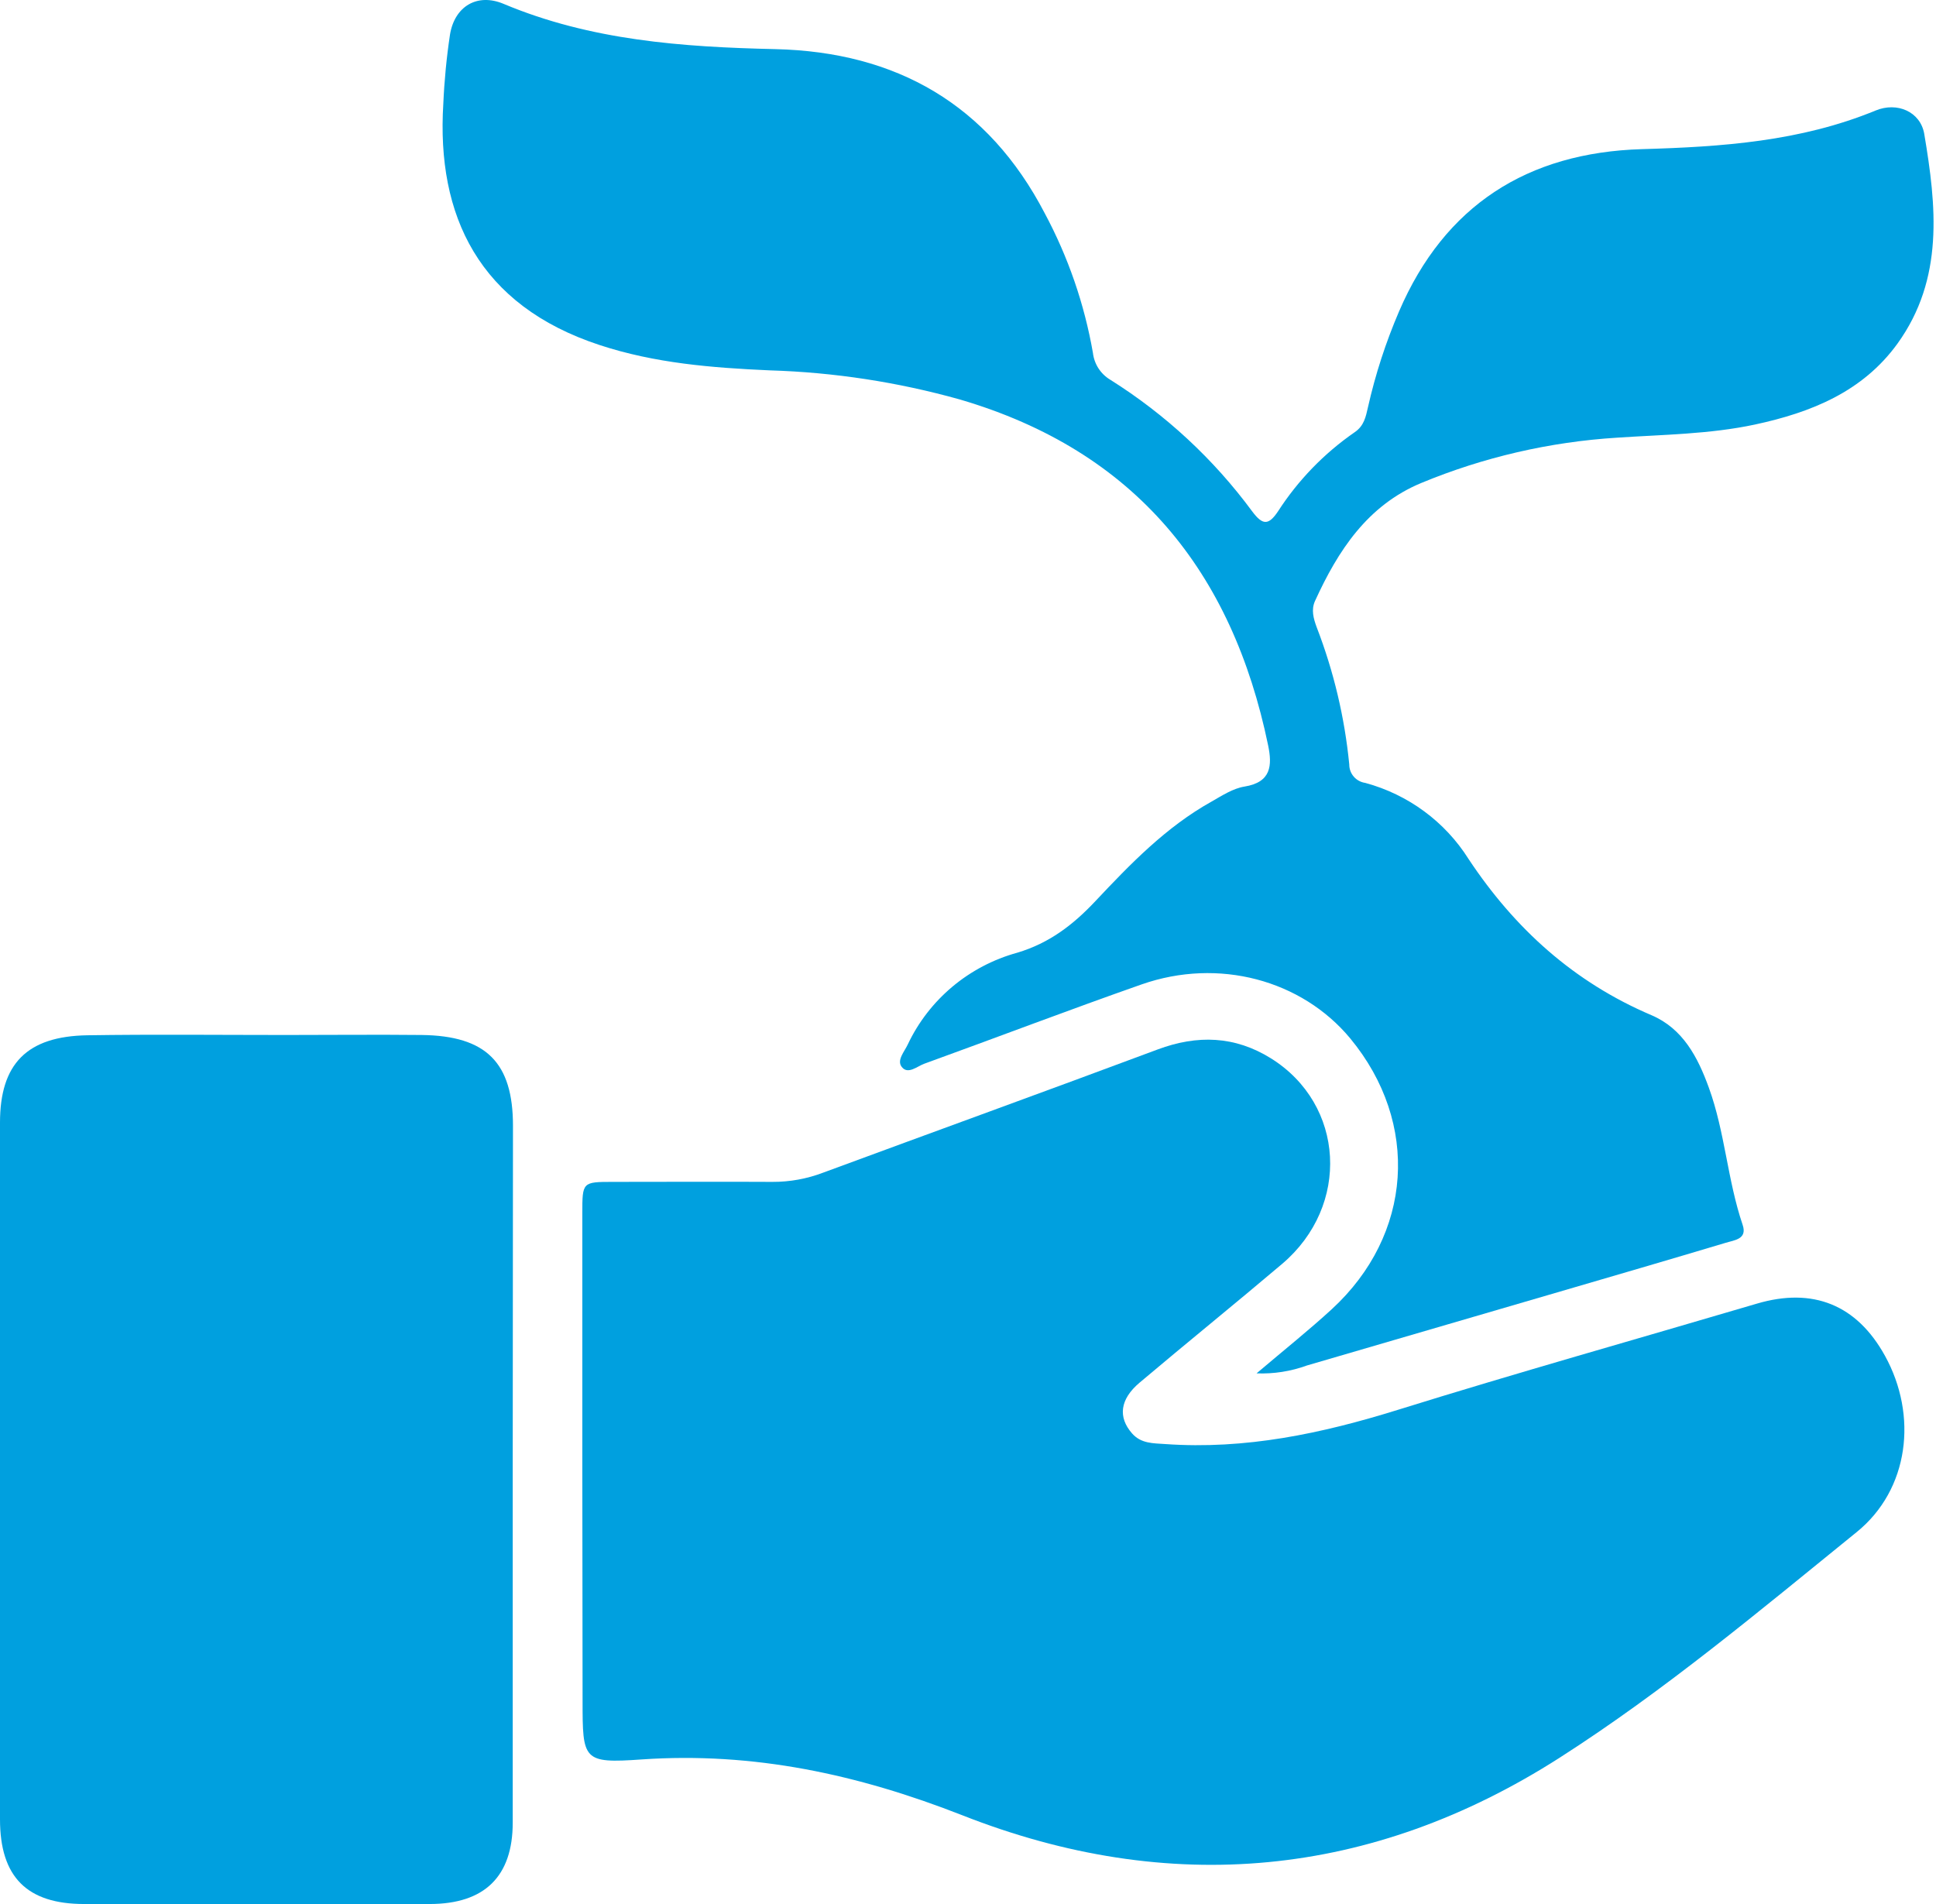 <svg width="61" height="60" viewBox="0 0 61 60" fill="none" xmlns="http://www.w3.org/2000/svg">
<path d="M18.348 46.306C18.348 43.615 18.348 40.924 18.348 38.234C18.348 37.248 18.348 37.244 19.317 37.244C20.991 37.244 22.663 37.235 24.335 37.244C24.885 37.247 25.43 37.147 25.942 36.951C29.453 35.654 32.973 34.379 36.476 33.071C37.725 32.605 38.908 32.643 40.042 33.349C42.377 34.803 42.557 37.996 40.398 39.828C38.912 41.088 37.395 42.313 35.907 43.57C35.283 44.096 35.223 44.662 35.668 45.169C35.955 45.496 36.336 45.479 36.719 45.506C39.24 45.684 41.641 45.175 44.033 44.431C47.791 43.261 51.58 42.196 55.355 41.081C57.124 40.558 58.505 41.117 59.392 42.724C60.43 44.603 60.158 46.939 58.498 48.282C55.46 50.745 52.44 53.279 49.14 55.391C43.221 59.177 36.847 59.773 30.315 57.201C27.026 55.912 23.743 55.202 20.219 55.444C18.363 55.575 18.356 55.467 18.356 53.593L18.348 46.306Z" fill="#00A0DF"/>
<path d="M39.592 43.278C40.485 42.521 41.245 41.914 41.959 41.259C44.514 38.912 44.748 35.391 42.544 32.723C41.011 30.877 38.393 30.175 35.976 31.019C33.678 31.826 31.408 32.692 29.121 33.521C28.893 33.605 28.606 33.87 28.413 33.622C28.246 33.41 28.499 33.139 28.604 32.91C28.934 32.212 29.413 31.592 30.008 31.093C30.603 30.595 31.3 30.229 32.052 30.022C33.063 29.721 33.818 29.138 34.511 28.4C35.618 27.224 36.74 26.059 38.177 25.258C38.508 25.069 38.851 24.845 39.211 24.787C40.057 24.65 40.088 24.122 39.956 23.486C38.826 18.02 35.781 14.212 30.242 12.588C28.291 12.041 26.28 11.732 24.253 11.671C22.439 11.591 20.635 11.447 18.89 10.872C15.092 9.623 13.748 6.801 13.968 3.269C14 2.538 14.07 1.81 14.179 1.087C14.326 0.199 15.037 -0.227 15.866 0.121C18.609 1.274 21.497 1.482 24.423 1.548C28.254 1.635 31.138 3.303 32.916 6.717C33.655 8.096 34.168 9.582 34.436 11.12C34.456 11.294 34.516 11.461 34.611 11.608C34.707 11.756 34.836 11.88 34.988 11.97C36.726 13.063 38.241 14.469 39.454 16.114C39.778 16.548 39.965 16.567 40.268 16.114C40.899 15.135 41.719 14.288 42.681 13.622C42.98 13.421 43.034 13.132 43.101 12.838C43.334 11.801 43.663 10.788 44.083 9.81C45.52 6.469 48.13 4.808 51.731 4.7C54.255 4.628 56.732 4.457 59.097 3.483C59.779 3.201 60.507 3.522 60.629 4.215C61.012 6.486 61.261 8.784 59.785 10.83C58.689 12.344 57.069 12.997 55.297 13.378C53.866 13.684 52.405 13.694 50.955 13.792C48.83 13.924 46.742 14.407 44.779 15.221C43.084 15.927 42.157 17.354 41.434 18.938C41.308 19.215 41.385 19.489 41.486 19.764C42.023 21.154 42.368 22.609 42.513 24.09C42.512 24.231 42.562 24.367 42.655 24.474C42.747 24.581 42.876 24.651 43.017 24.671C44.369 25.037 45.532 25.894 46.273 27.071C47.726 29.261 49.586 30.949 52.037 31.992C53.028 32.416 53.495 33.317 53.842 34.273C54.353 35.677 54.428 37.186 54.908 38.599C55.063 39.057 54.636 39.08 54.362 39.167C52.602 39.694 50.84 40.208 49.076 40.723C46.445 41.494 43.812 42.263 41.178 43.03C40.671 43.215 40.132 43.299 39.592 43.278Z" fill="#00A0DF"/>
<path d="M16.155 46.39C16.155 50.072 16.155 53.754 16.155 57.437C16.155 59.131 15.268 59.998 13.543 60C9.914 60 6.283 60 2.651 60C0.848 60 0 59.146 0 57.333C0 50.015 0 42.697 0 35.378C0 33.525 0.845 32.655 2.754 32.624C4.832 32.592 6.912 32.615 8.99 32.615C10.423 32.615 11.863 32.6 13.29 32.615C15.322 32.641 16.163 33.486 16.163 35.477L16.155 46.39Z" fill="#00A0DF"/>
</svg>
